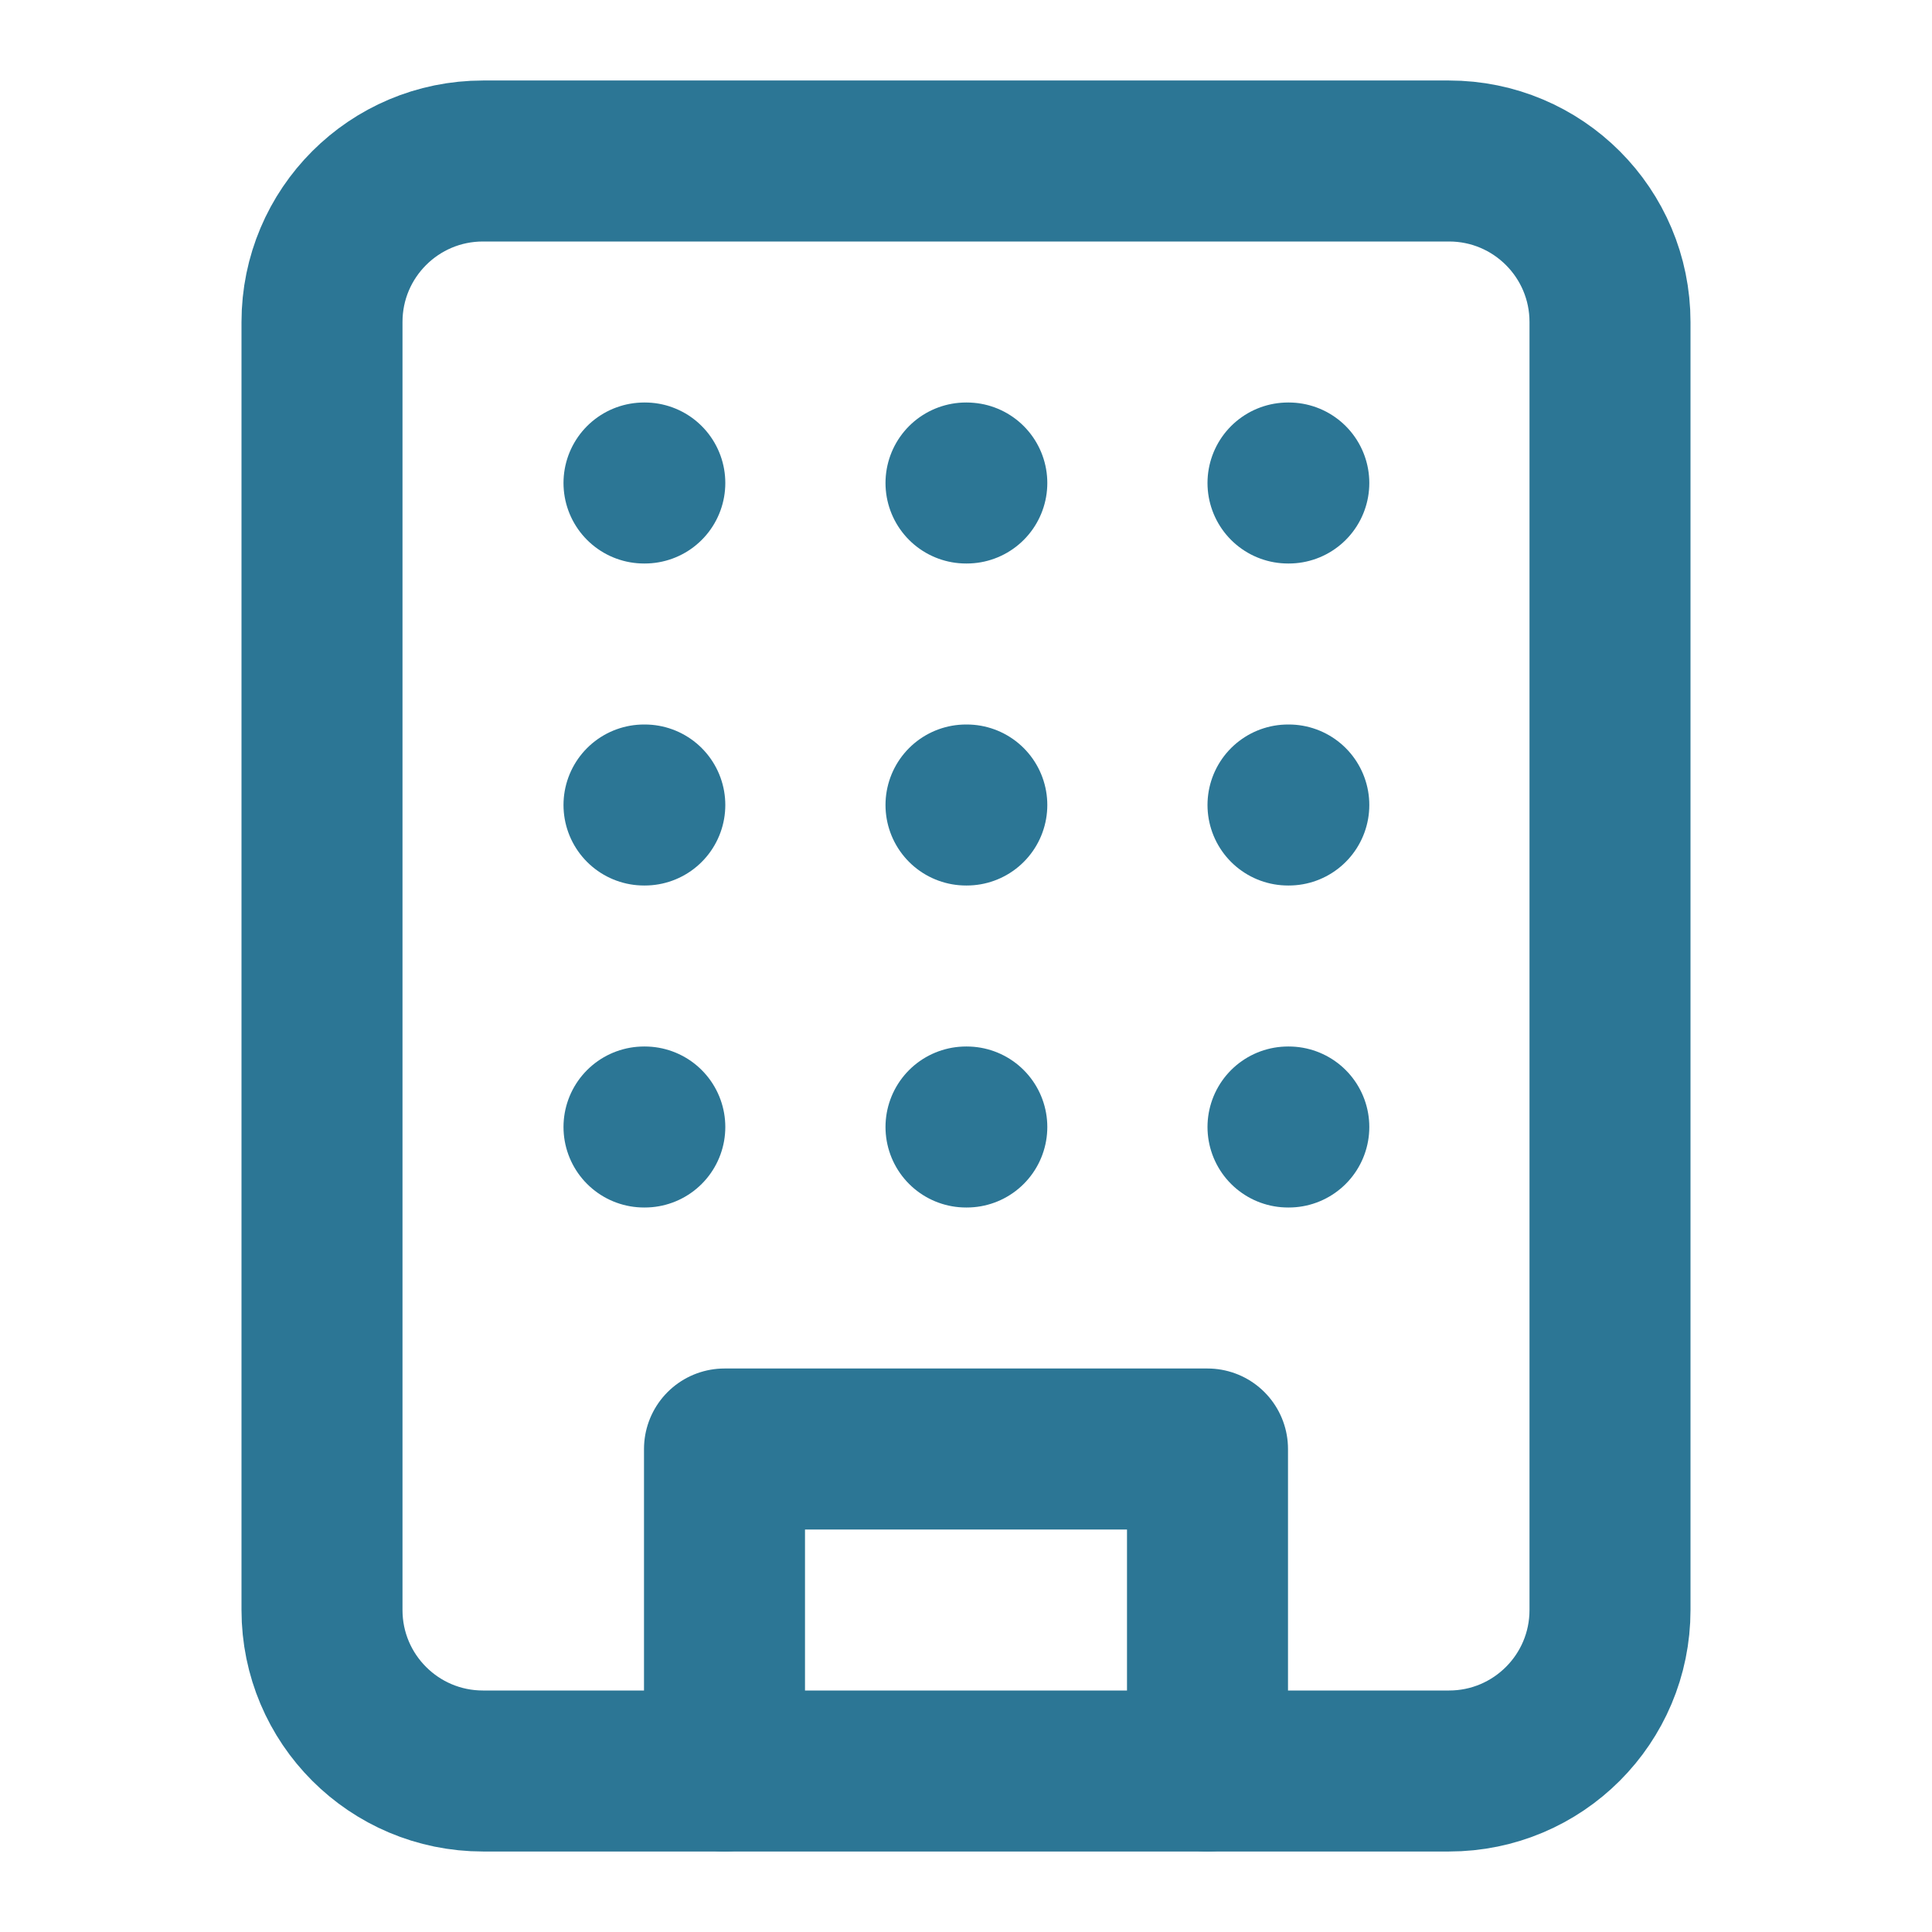<?xml version="1.0" encoding="UTF-8"?>
<svg xmlns="http://www.w3.org/2000/svg" width="24" height="24" viewBox="0 0 24 24" fill="none">
  <path d="M18 2H6C4.895 2 4 2.895 4 4V20C4 21.105 4.895 22 6 22H18C19.105 22 20 21.105 20 20V4C20 2.895 19.105 2 18 2Z" stroke="#2C7695" stroke-width="2" stroke-linecap="round" stroke-linejoin="round"></path>
  <path d="M9 22V18H15V22" stroke="#2C7695" stroke-width="2" stroke-linecap="round" stroke-linejoin="round"></path>
  <path d="M8 6H8.01" stroke="#2C7695" stroke-width="2" stroke-linecap="round" stroke-linejoin="round"></path>
  <path d="M16 6H16.01" stroke="#2C7695" stroke-width="2" stroke-linecap="round" stroke-linejoin="round"></path>
  <path d="M12 6H12.01" stroke="#2C7695" stroke-width="2" stroke-linecap="round" stroke-linejoin="round"></path>
  <path d="M12 10H12.01" stroke="#2C7695" stroke-width="2" stroke-linecap="round" stroke-linejoin="round"></path>
  <path d="M12 14H12.01" stroke="#2C7695" stroke-width="2" stroke-linecap="round" stroke-linejoin="round"></path>
  <path d="M16 10H16.01" stroke="#2C7695" stroke-width="2" stroke-linecap="round" stroke-linejoin="round"></path>
  <path d="M16 14H16.01" stroke="#2C7695" stroke-width="2" stroke-linecap="round" stroke-linejoin="round"></path>
  <path d="M8 10H8.01" stroke="#2C7695" stroke-width="2" stroke-linecap="round" stroke-linejoin="round"></path>
  <path d="M8 14H8.01" stroke="#2C7695" stroke-width="2" stroke-linecap="round" stroke-linejoin="round"></path>
</svg>
